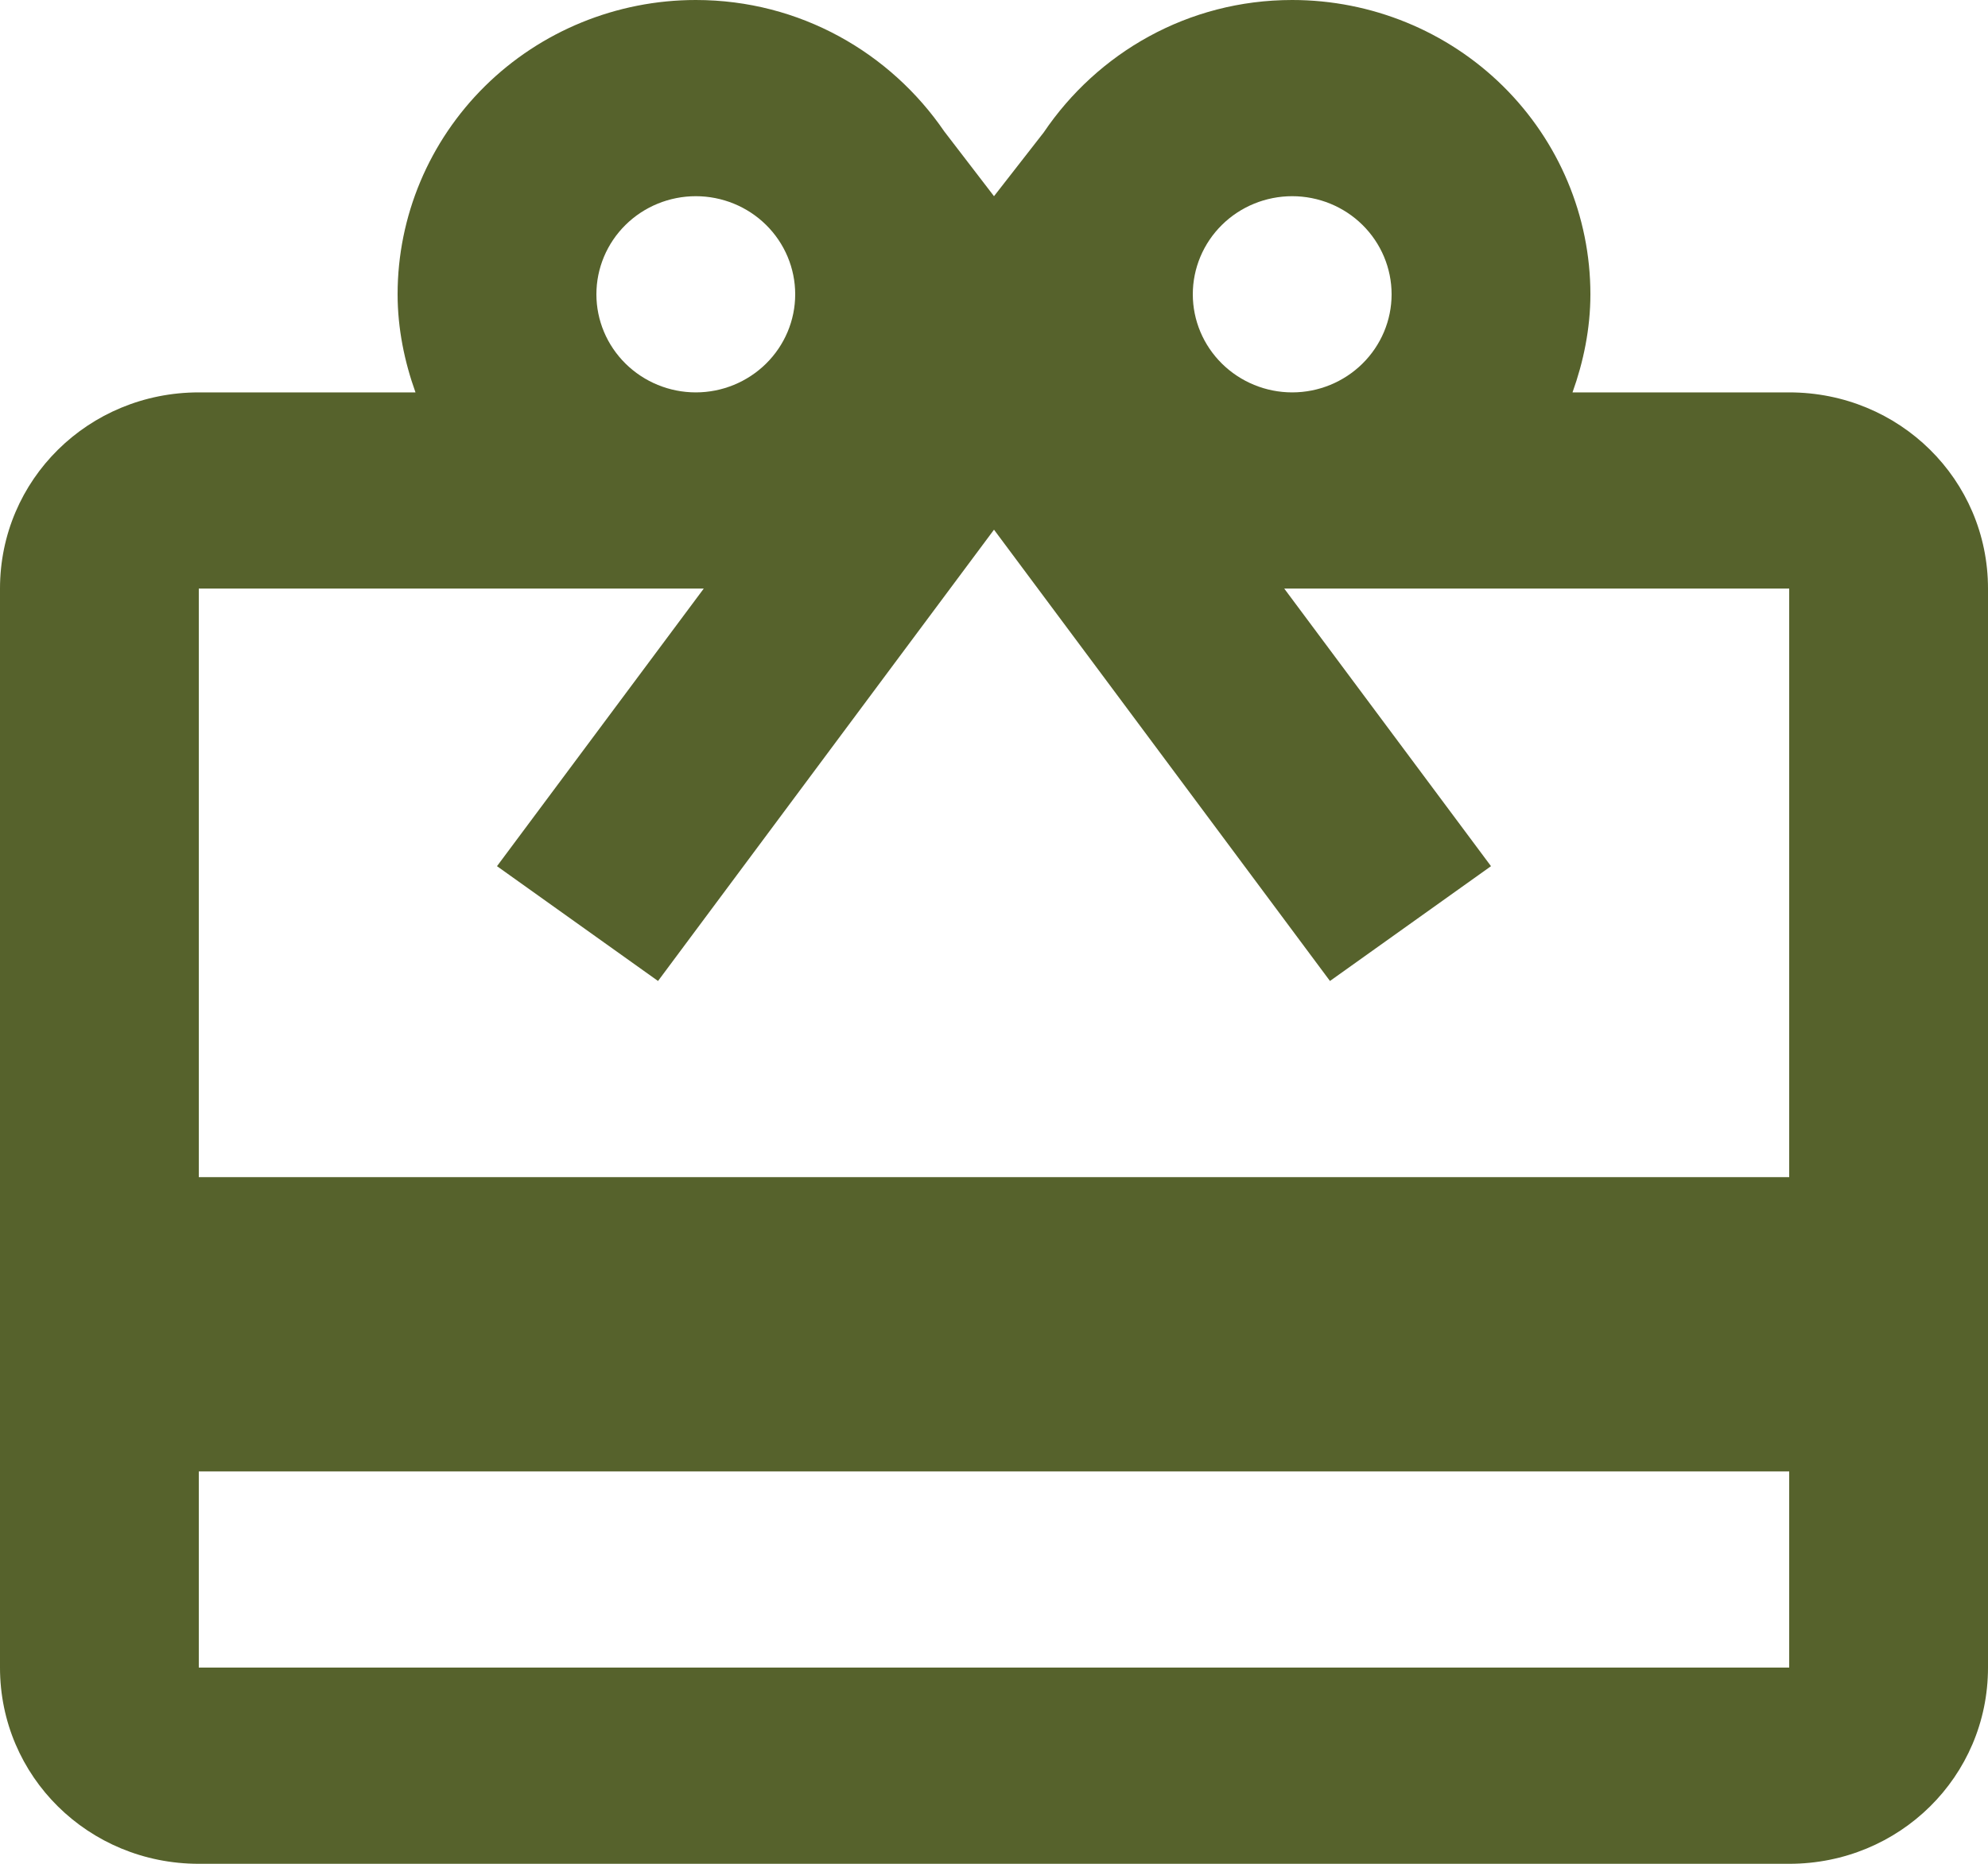 <svg width="32" height="30" viewBox="0 0 32 30" fill="none" xmlns="http://www.w3.org/2000/svg">
<path d="M28.8 18.947H3.2V9.474H11.328L8 13.942L10.592 15.79L14.4 10.674L16 8.526L17.6 10.674L21.408 15.79L24 13.942L20.672 9.474H28.8M28.8 26.842H3.2V23.684H28.8M11.2 3.158C11.624 3.158 12.031 3.324 12.331 3.62C12.631 3.916 12.8 4.318 12.8 4.737C12.8 5.156 12.631 5.557 12.331 5.853C12.031 6.149 11.624 6.316 11.2 6.316C10.776 6.316 10.369 6.149 10.069 5.853C9.769 5.557 9.6 5.156 9.6 4.737C9.6 4.318 9.769 3.916 10.069 3.62C10.369 3.324 10.776 3.158 11.2 3.158ZM20.8 3.158C21.224 3.158 21.631 3.324 21.931 3.62C22.231 3.916 22.4 4.318 22.4 4.737C22.4 5.156 22.231 5.557 21.931 5.853C21.631 6.149 21.224 6.316 20.8 6.316C20.376 6.316 19.969 6.149 19.669 5.853C19.369 5.557 19.2 5.156 19.2 4.737C19.2 4.318 19.369 3.916 19.669 3.62C19.969 3.324 20.376 3.158 20.8 3.158ZM28.8 6.316H25.312C25.488 5.826 25.6 5.289 25.6 4.737C25.6 3.481 25.094 2.276 24.194 1.387C23.294 0.499 22.073 0 20.8 0C19.12 0 17.664 0.853 16.8 2.132L16 3.158L15.2 2.116C14.336 0.853 12.88 0 11.2 0C9.927 0 8.706 0.499 7.806 1.387C6.906 2.276 6.4 3.481 6.4 4.737C6.4 5.289 6.512 5.826 6.688 6.316H3.2C1.424 6.316 0 7.721 0 9.474V26.842C0 28.595 1.424 30 3.2 30H28.8C30.576 30 32 28.595 32 26.842V9.474C32 7.721 30.576 6.316 28.8 6.316Z" fill="#56622C"/>
</svg>
